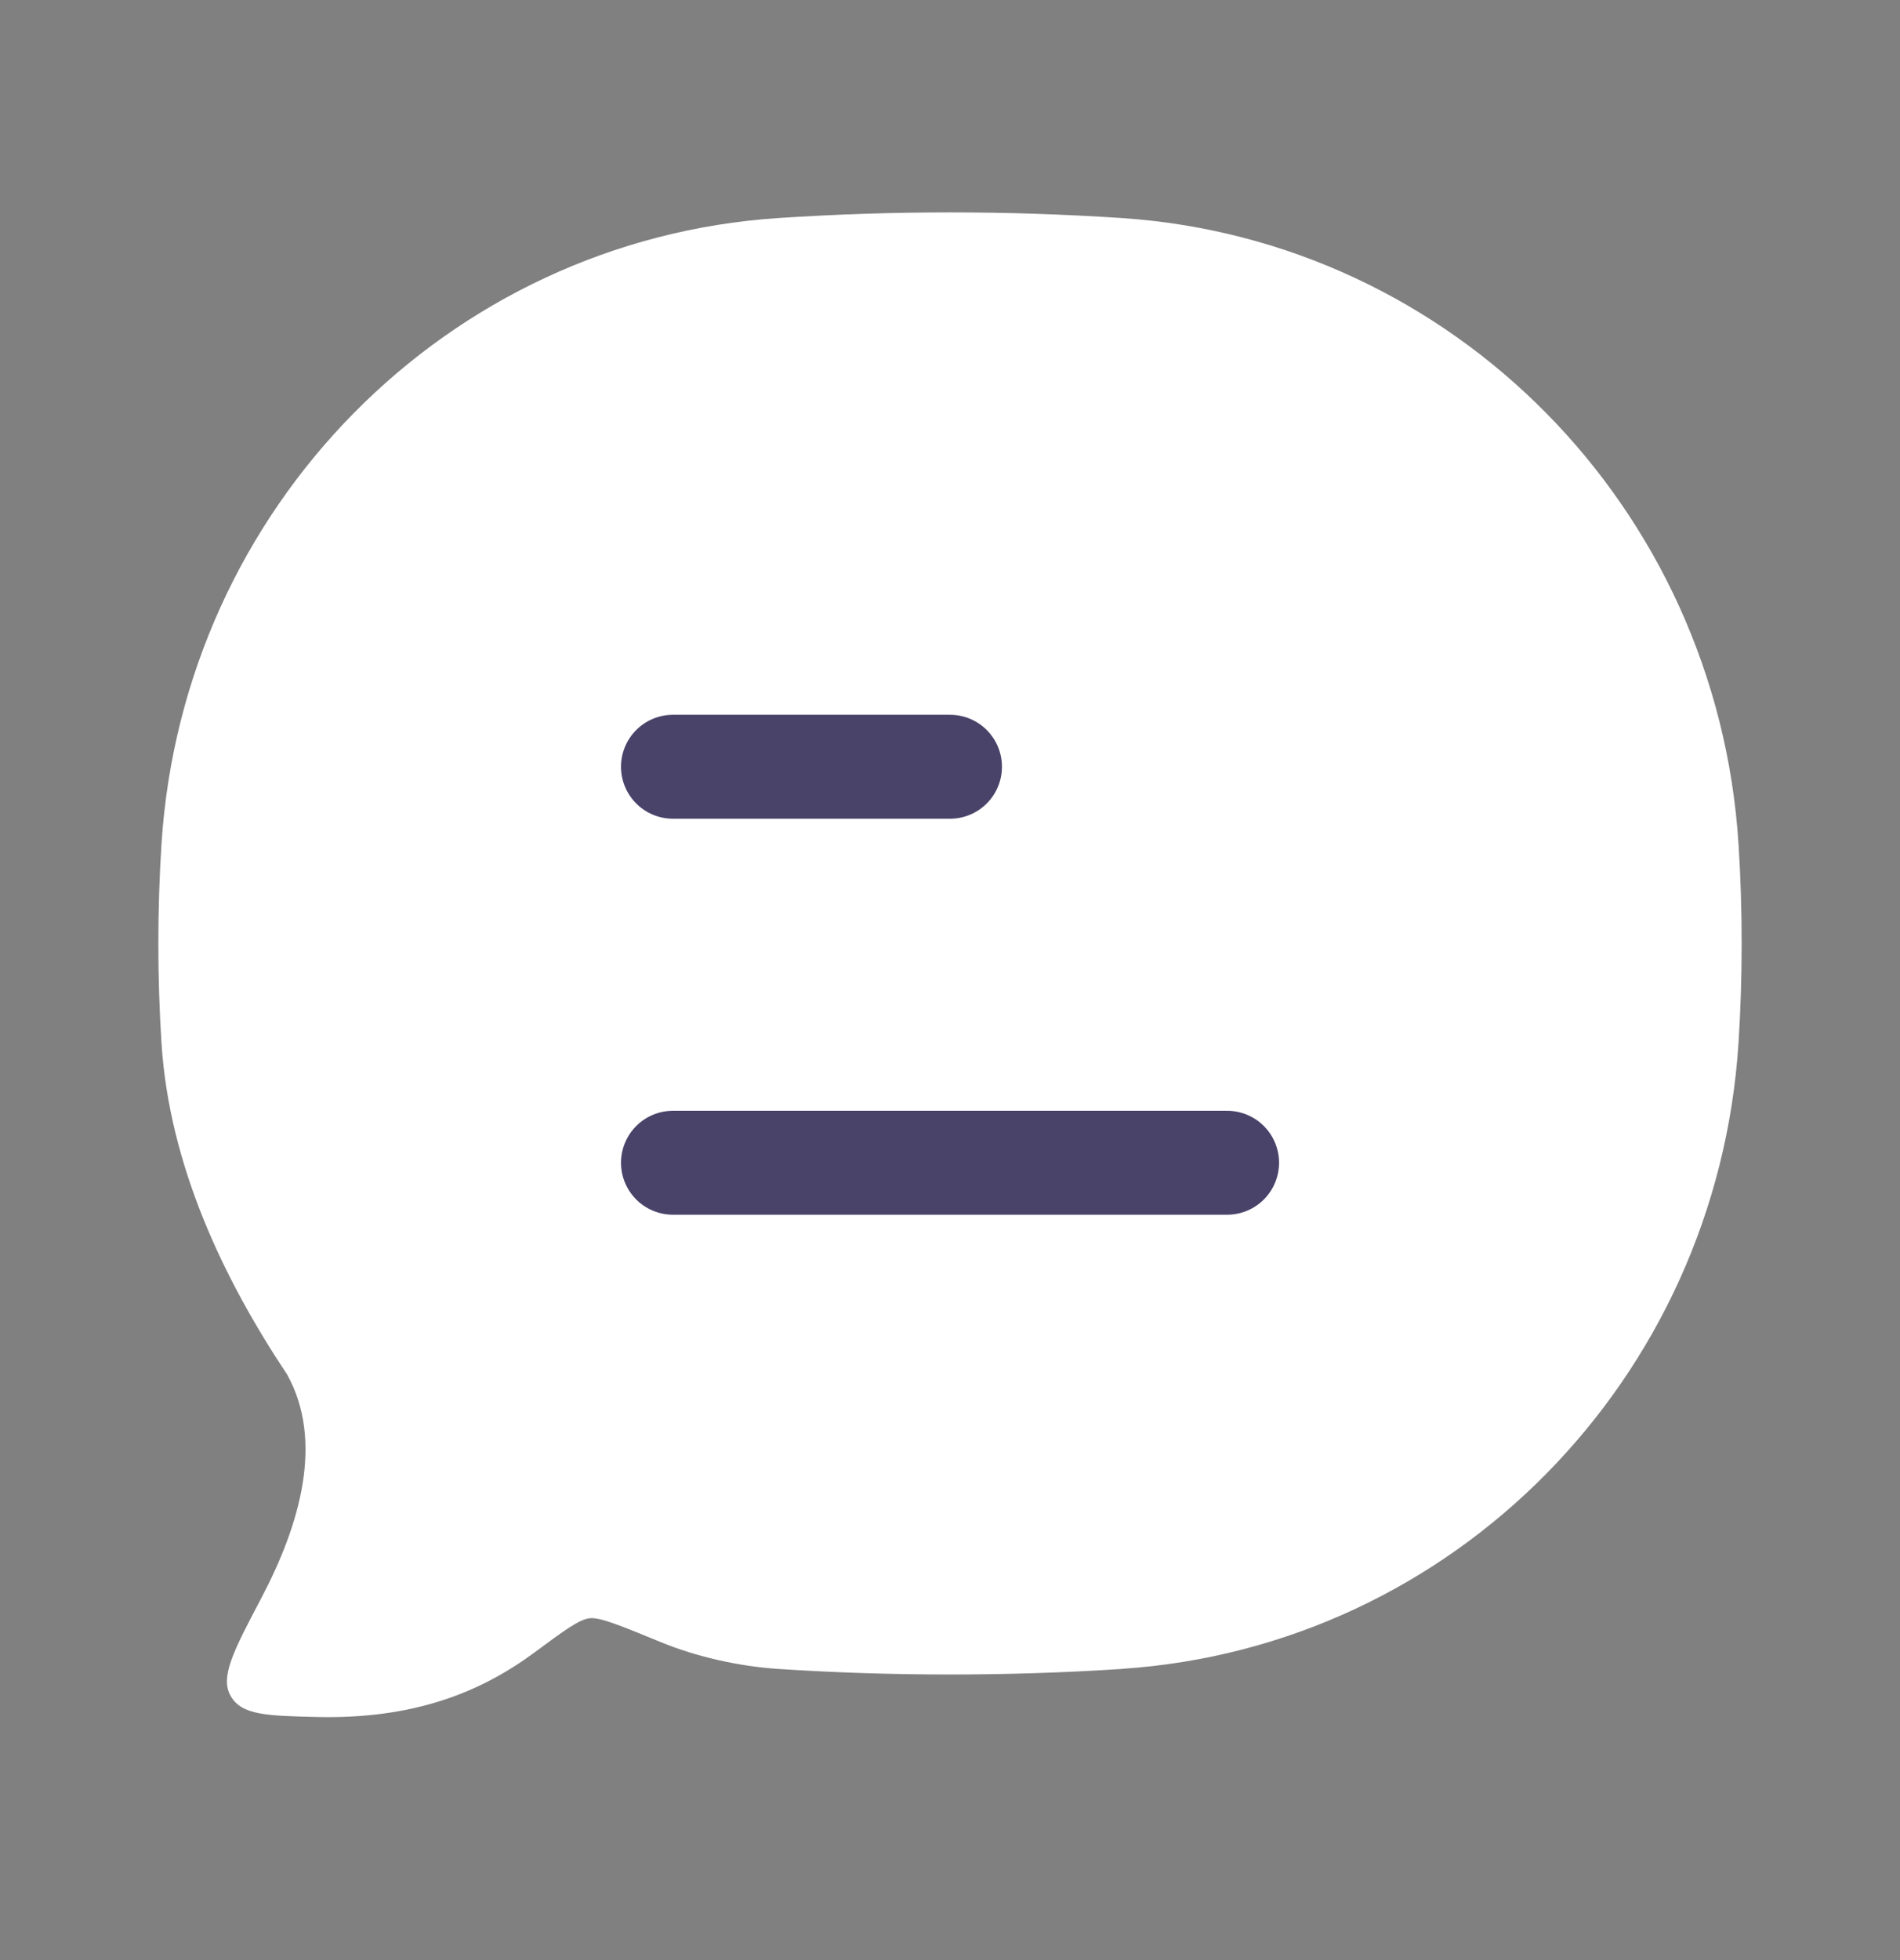 <svg width="32" height="33" viewBox="0 0 32 33" fill="none" xmlns="http://www.w3.org/2000/svg">
<rect x="0" y="0" width="32" height="33" fill="#808080" stroke="none"/>
<path d="M11.333 19.577H20.667H11.333ZM11.333 12.91H16H11.333ZM18.893 28.097C24.472 27.727 28.915 23.221 29.28 17.563C29.351 16.457 29.351 15.31 29.28 14.203C28.915 8.547 24.472 4.043 18.893 3.671C16.966 3.544 15.033 3.544 13.107 3.671C7.528 4.042 3.085 8.547 2.72 14.205C2.649 15.324 2.649 16.446 2.72 17.565C2.853 19.625 3.764 21.533 4.837 23.143C5.46 24.27 5.049 25.677 4.4 26.907C3.933 27.794 3.699 28.237 3.887 28.557C4.073 28.877 4.493 28.887 5.332 28.907C6.992 28.947 8.111 28.478 8.999 27.823C9.501 27.451 9.753 27.266 9.927 27.245C10.1 27.223 10.443 27.365 11.125 27.645C11.739 27.898 12.452 28.054 13.105 28.098C15.005 28.223 16.991 28.223 18.895 28.098" fill="white"/>
<path d="M11.334 19.576H20.667M11.334 12.909H16" stroke="#494369" stroke-width="1.75" stroke-linecap="round" stroke-linejoin="round"/>
</svg>
